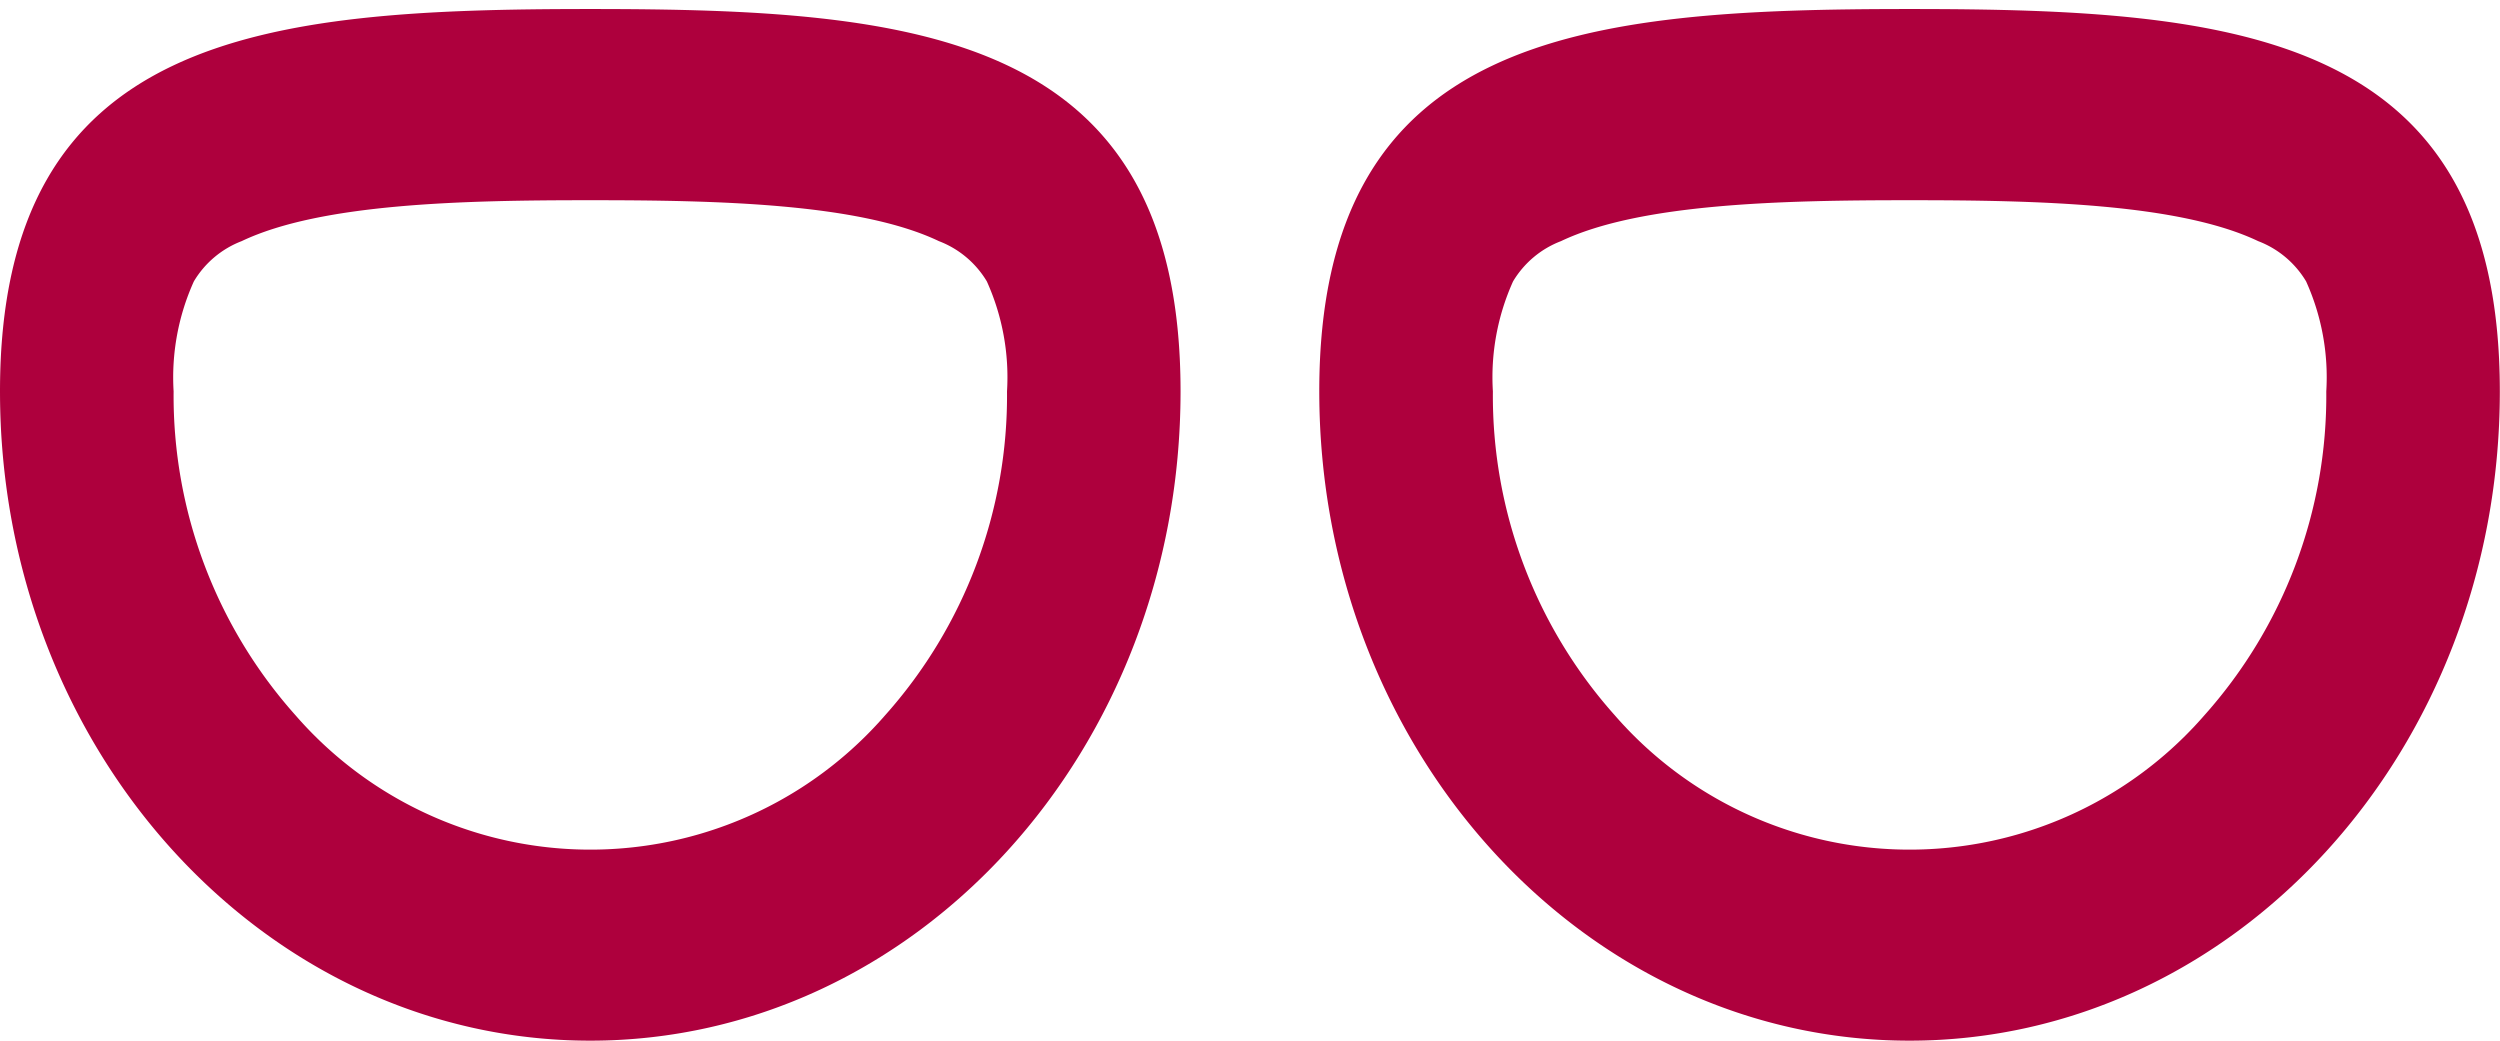 <svg id="Gruppe_451" data-name="Gruppe 451" xmlns="http://www.w3.org/2000/svg" xmlns:xlink="http://www.w3.org/1999/xlink" width="72" height="29.976" viewBox="0 0 72 29.976">
  <defs>
    <clipPath id="clip-path">
      <rect id="Rechteck_154" data-name="Rechteck 154" width="72" height="29.976" fill="#ae003d"/>
    </clipPath>
  </defs>
  <g id="Gruppe_450" data-name="Gruppe 450" clip-path="url(#clip-path)">
    <path id="Pfad_670" data-name="Pfad 670" d="M17,5.532c-3.659,0-7.753.09-10.041,1.179A2.75,2.75,0,0,0,5.583,7.87,6.711,6.711,0,0,0,5,11.037a13.819,13.819,0,0,0,3.513,9.332,11.25,11.25,0,0,0,16.976,0,13.819,13.819,0,0,0,3.513-9.332,6.711,6.711,0,0,0-.581-3.167,2.75,2.75,0,0,0-1.38-1.159C24.757,5.621,20.662,5.532,17,5.532M17,.026c9.387,0,17,.669,17,11.011s-7.617,18.7-17,18.7S0,21.369,0,11.037,7.617.026,17,.026" transform="translate(0 0.234)" fill="#ae003d"/>
    <path id="Pfad_671" data-name="Pfad 671" d="M21.189,5.532c-3.659,0-7.753.09-10.041,1.179A2.75,2.75,0,0,0,9.768,7.87a6.711,6.711,0,0,0-.581,3.167A13.819,13.819,0,0,0,12.7,20.369a11.25,11.25,0,0,0,16.976,0,13.819,13.819,0,0,0,3.513-9.332,6.711,6.711,0,0,0-.581-3.167,2.75,2.75,0,0,0-1.38-1.159c-2.288-1.089-6.382-1.179-10.041-1.179m0-5.506c9.387,0,17,.669,17,11.011s-7.617,18.7-17,18.7-17-8.373-17-18.7S11.8.026,21.189.026" transform="translate(33.808 0.234)" fill="#ae003d"/>
  </g>
</svg>
